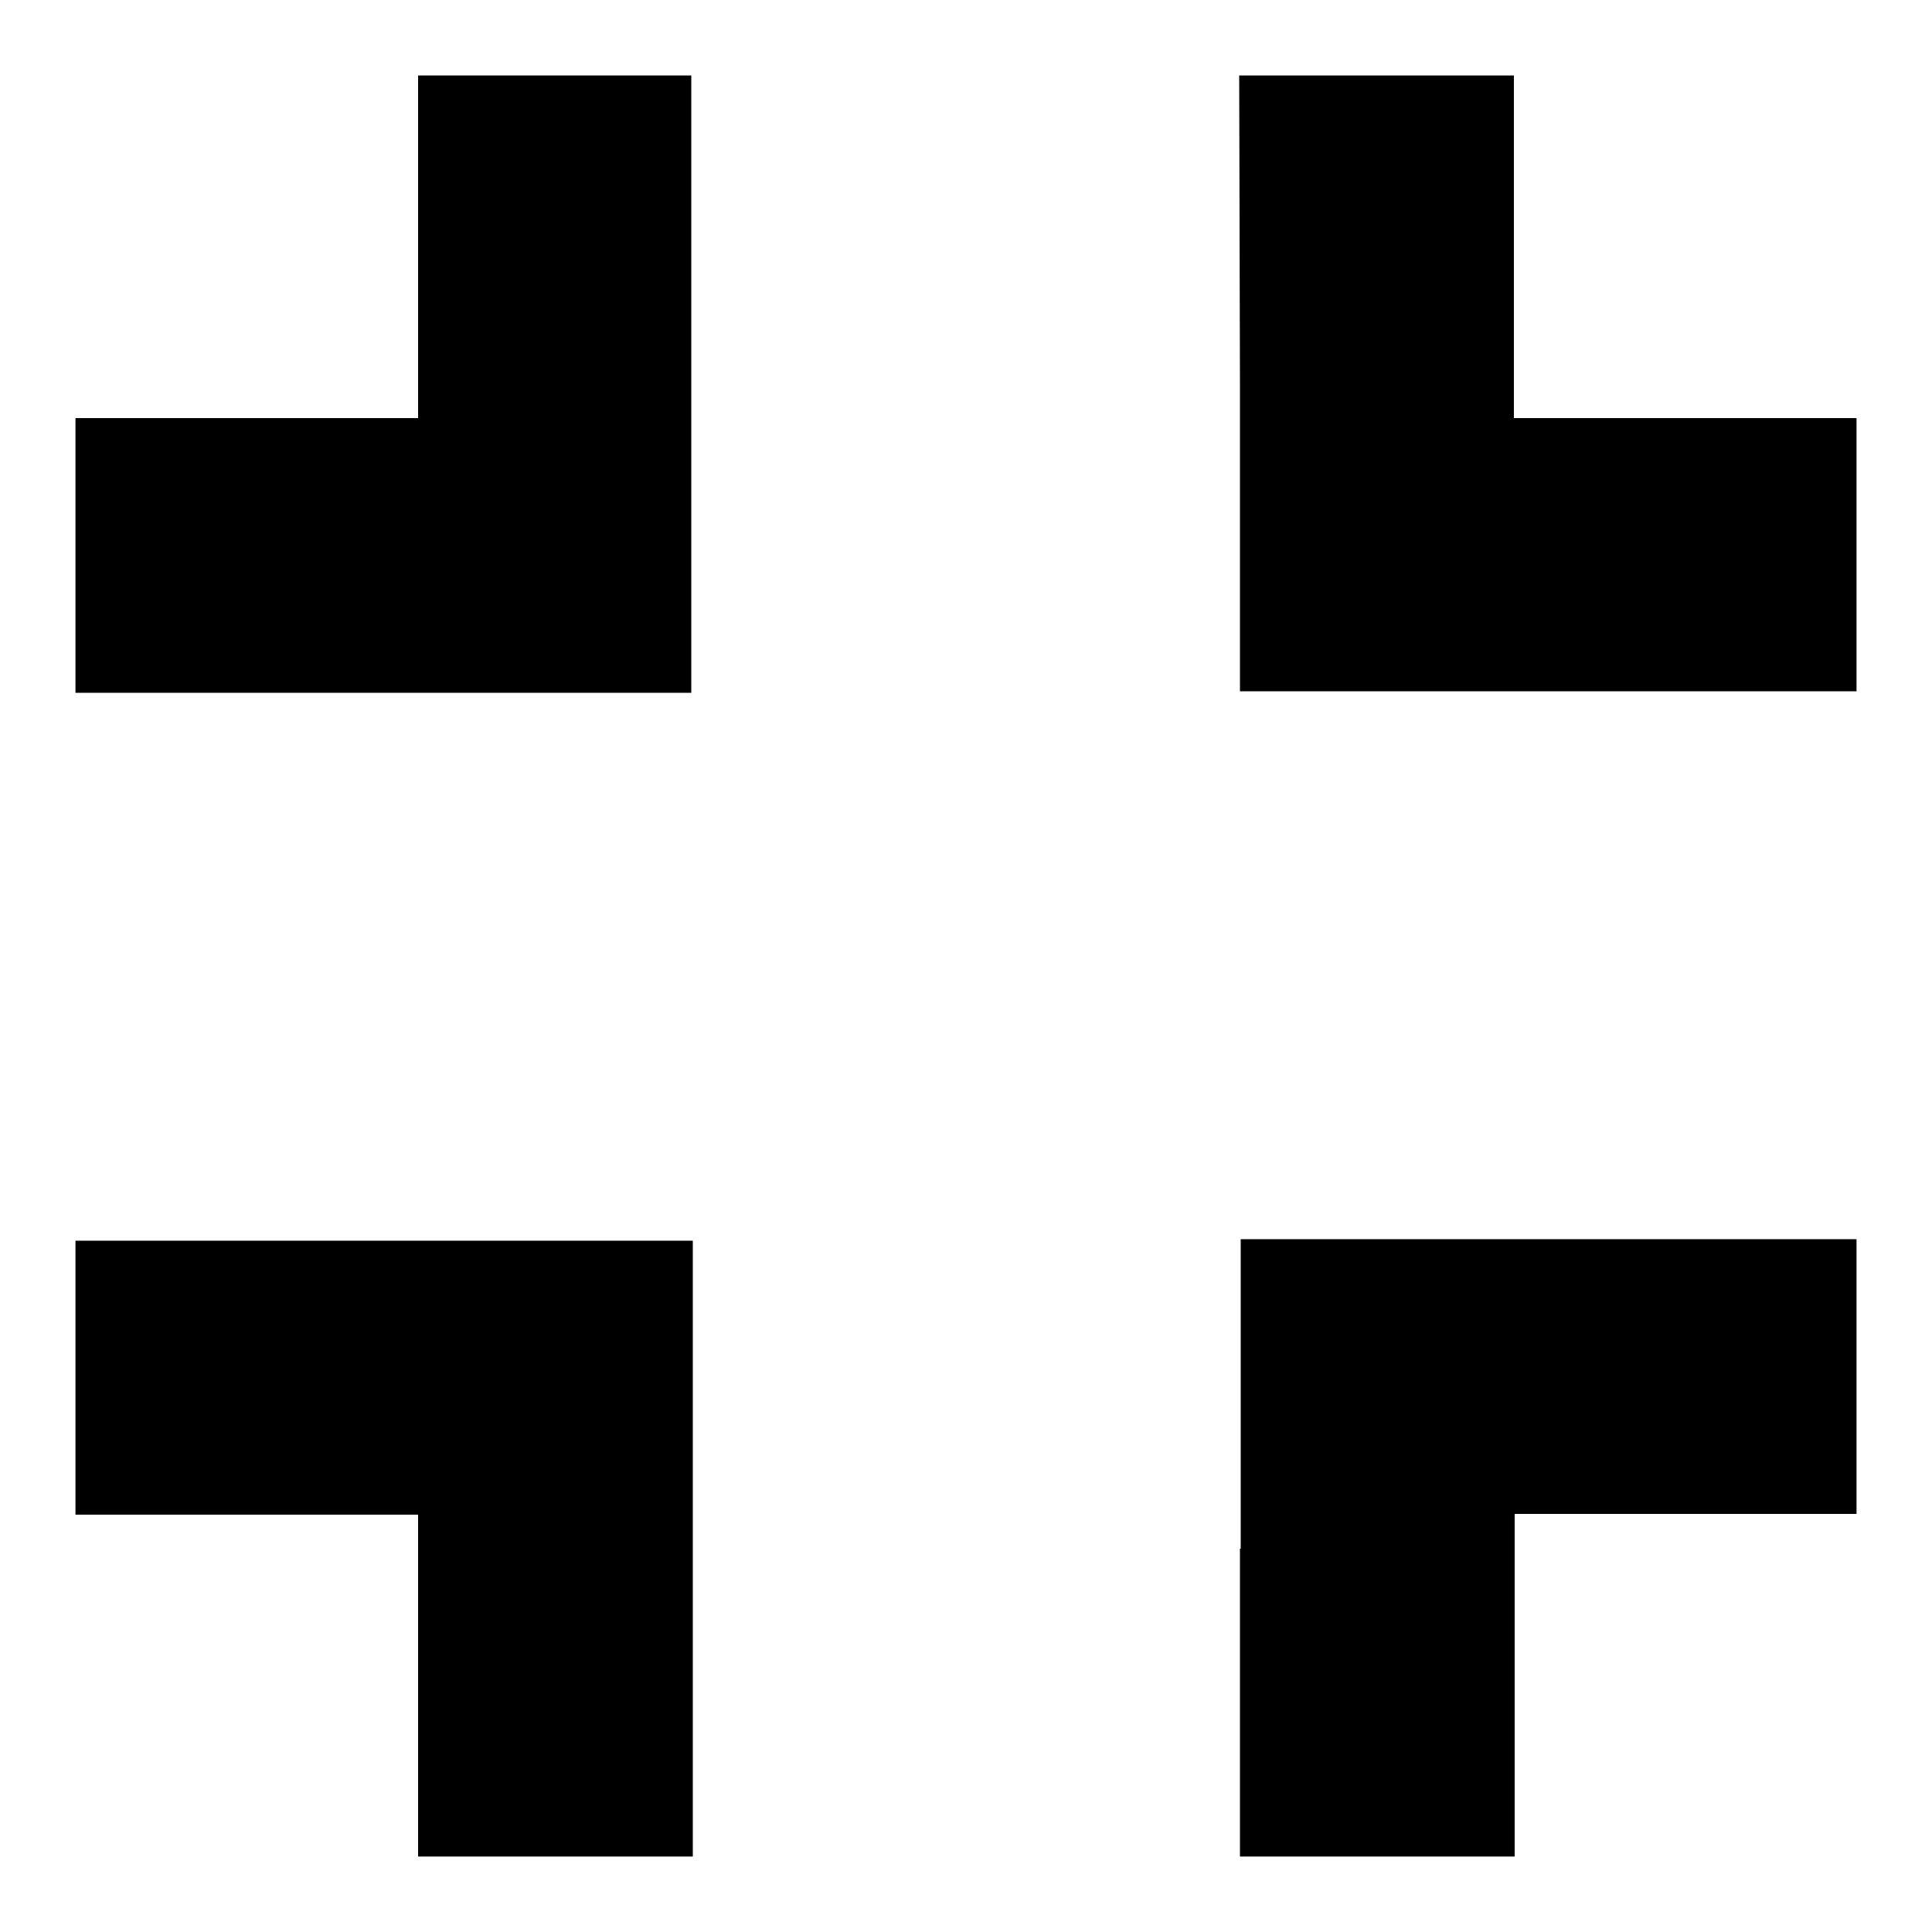 <?xml version="1.0" encoding="utf-8"?>
<!-- Svg Vector Icons : http://www.onlinewebfonts.com/icon -->
<!DOCTYPE svg PUBLIC "-//W3C//DTD SVG 1.1//EN" "http://www.w3.org/Graphics/SVG/1.1/DTD/svg11.dtd">
<svg version="1.1" xmlns="http://www.w3.org/2000/svg" xmlns:xlink="http://www.w3.org/1999/xlink" x="0px" y="0px" viewBox="0 0 256 256" enable-background="new 0 0 256 256" xml:space="preserve">
<g><g><g><path fill="#000000" d="M55.4,32.7v22.7H32.7H10v18.2v18.2h40.8h40.8V50.8V10H73.5H55.4L55.4,32.7L55.4,32.7z"/><path fill="#000000" d="M164.3,50.8v40.8h40.8H246V73.5V55.4h-22.7h-22.7V32.7V10h-18.2h-18.2L164.3,50.8L164.3,50.8z"/><path fill="#000000" d="M10,182.5v18.2h22.7h22.7v22.7V246h18.2h18.2v-40.8v-40.8H50.8H10V182.5z"/><path fill="#000000" d="M164.3,205.2V246h18.2h18.2v-22.7v-22.7h22.7H246v-18.2v-18.2h-40.8h-40.8V205.2z"/></g></g></g>
</svg>